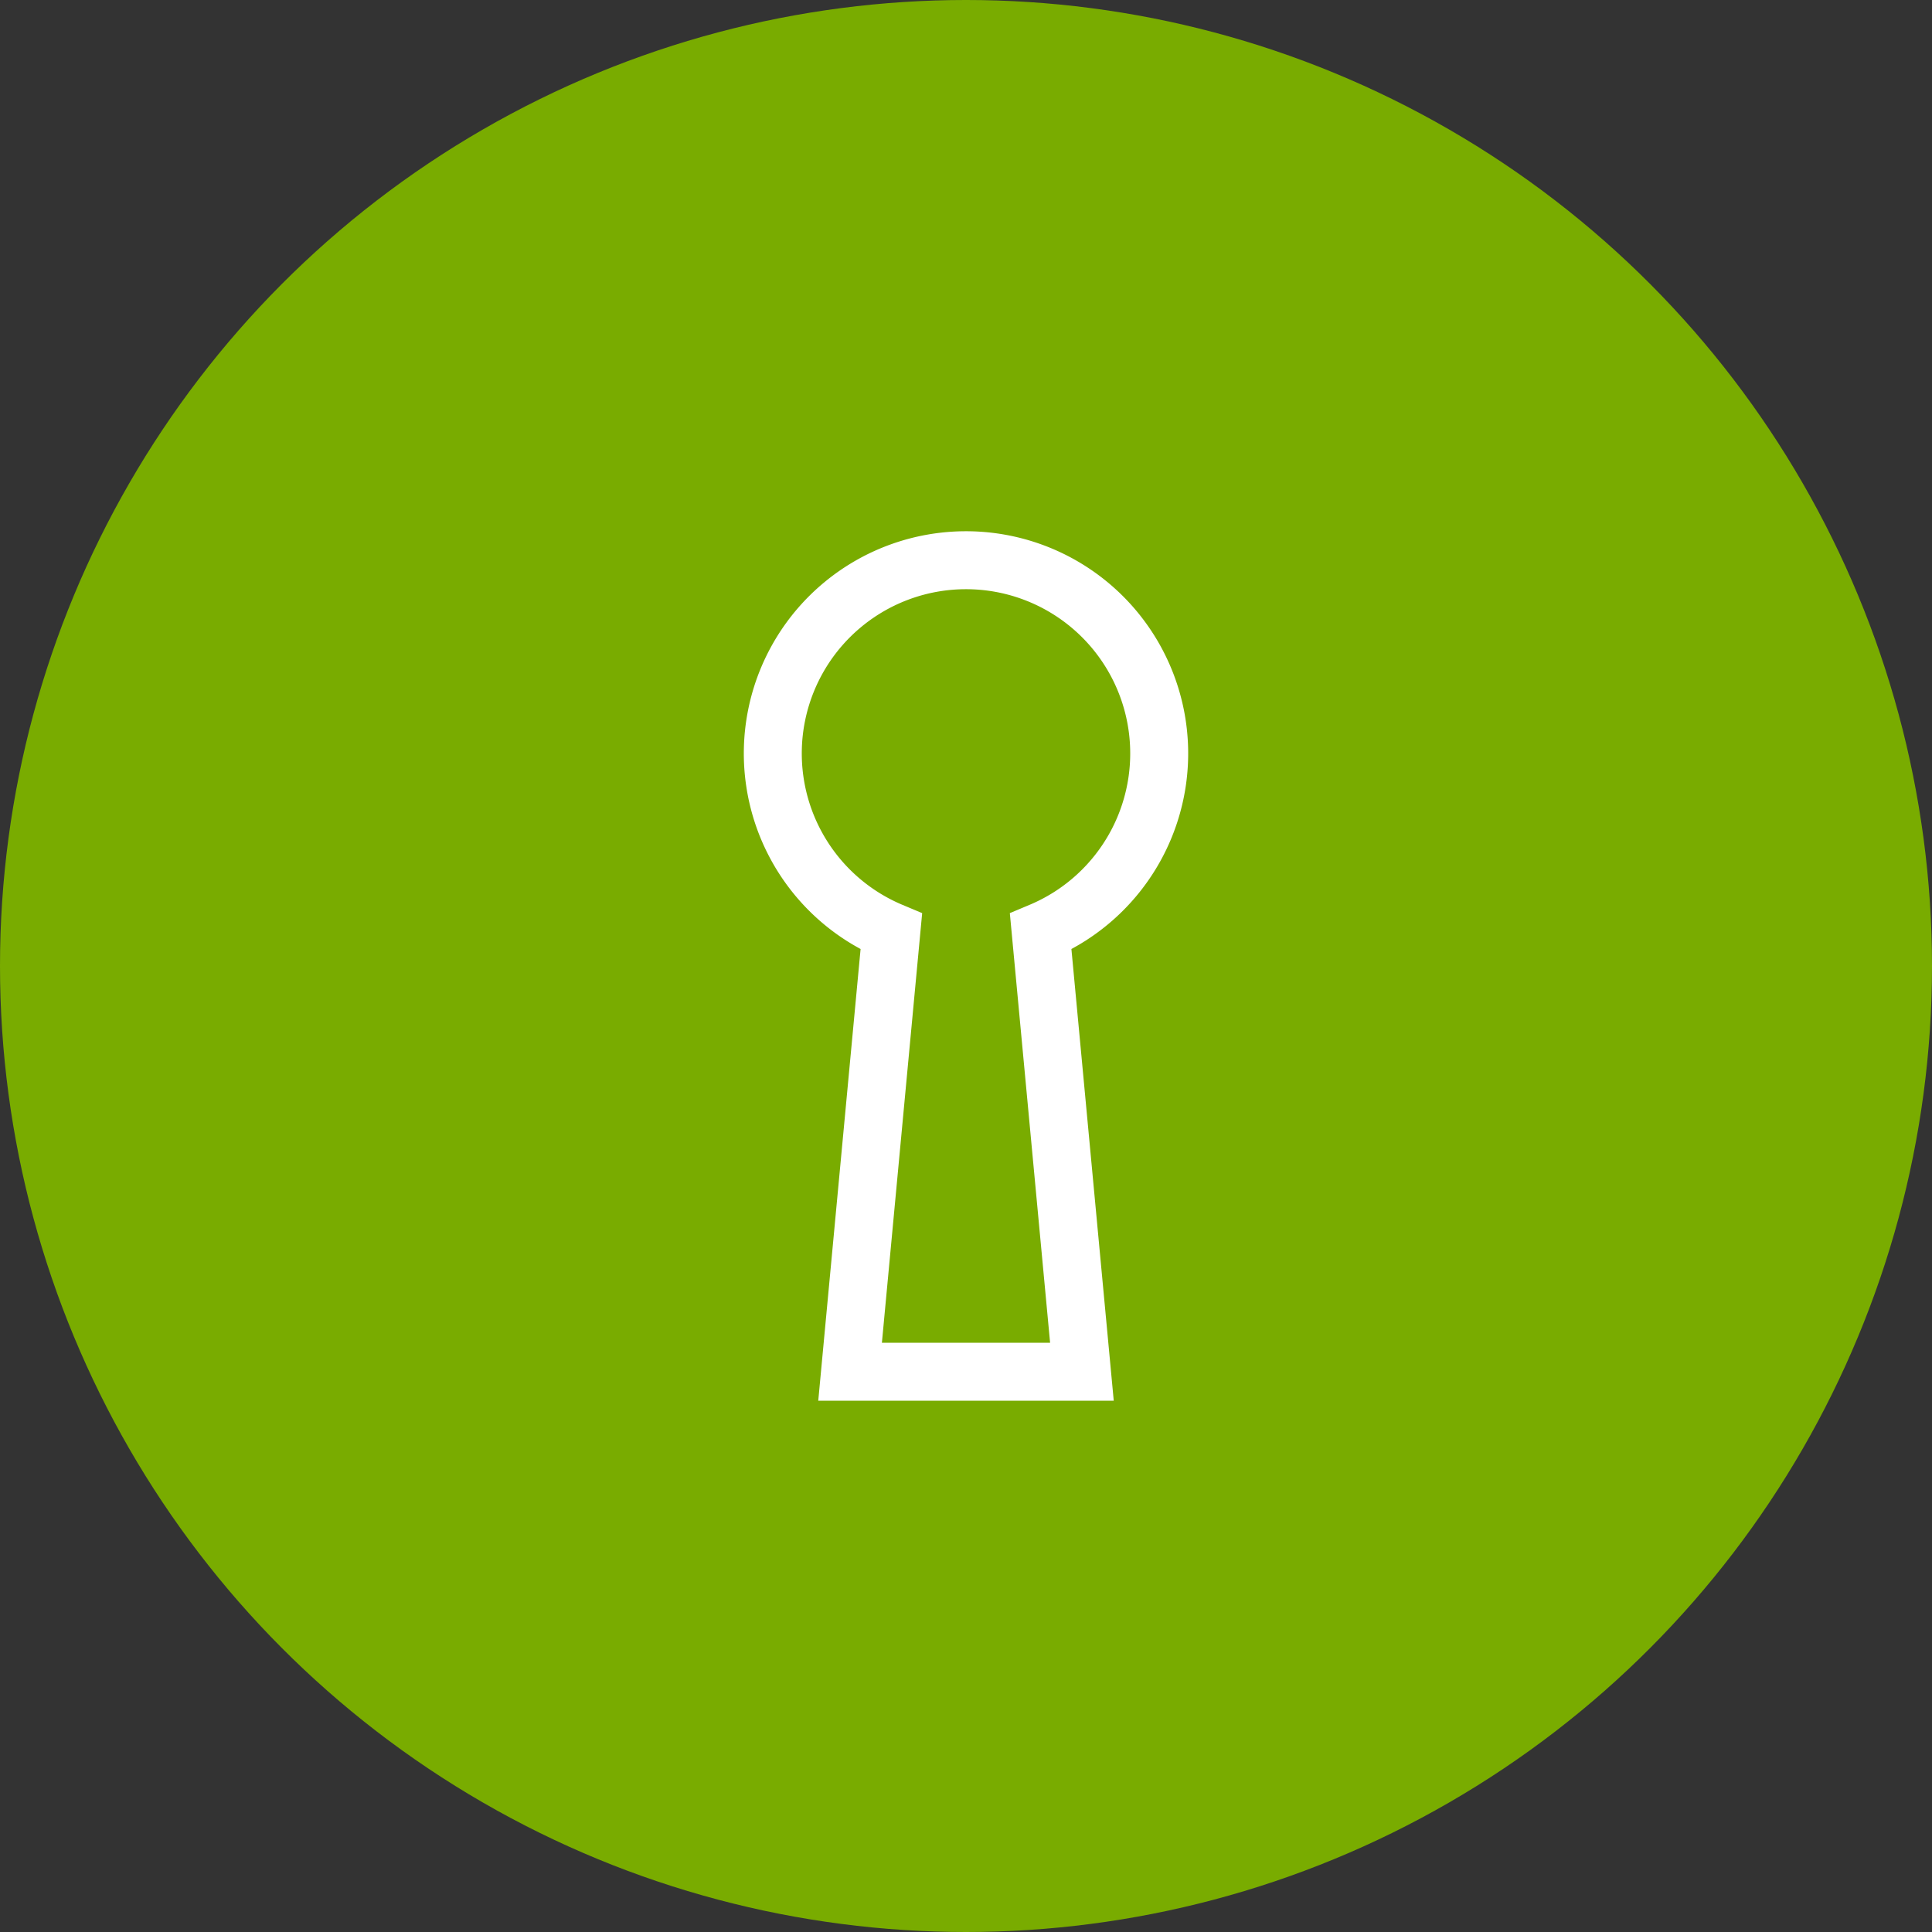 <svg id="_100_solid_secure.svg" data-name="100% solid_secure.svg" xmlns="http://www.w3.org/2000/svg" width="100" height="100" viewBox="0 0 100 100">
  <rect x="0" y="0" width="100" height="100" fill="#333333" stroke="none"/>
  <defs>
    <style>
      .cls-1 {
        fill: #79ac00;
      }

      .cls-2 {
        fill: none;
        stroke: #fff;
        stroke-width: 3px;
        fill-rule: evenodd;
      }
    </style>
  </defs>
  <circle id="bg" class="cls-1" cx="50" cy="50" r="50"/>
  <path id="div" class="cls-2" d="M809.865,3419.22L812,3442H800l2.135-22.78A10,10,0,1,1,809.865,3419.22Z" transform="translate(-756 -3371)"/>
</svg>

